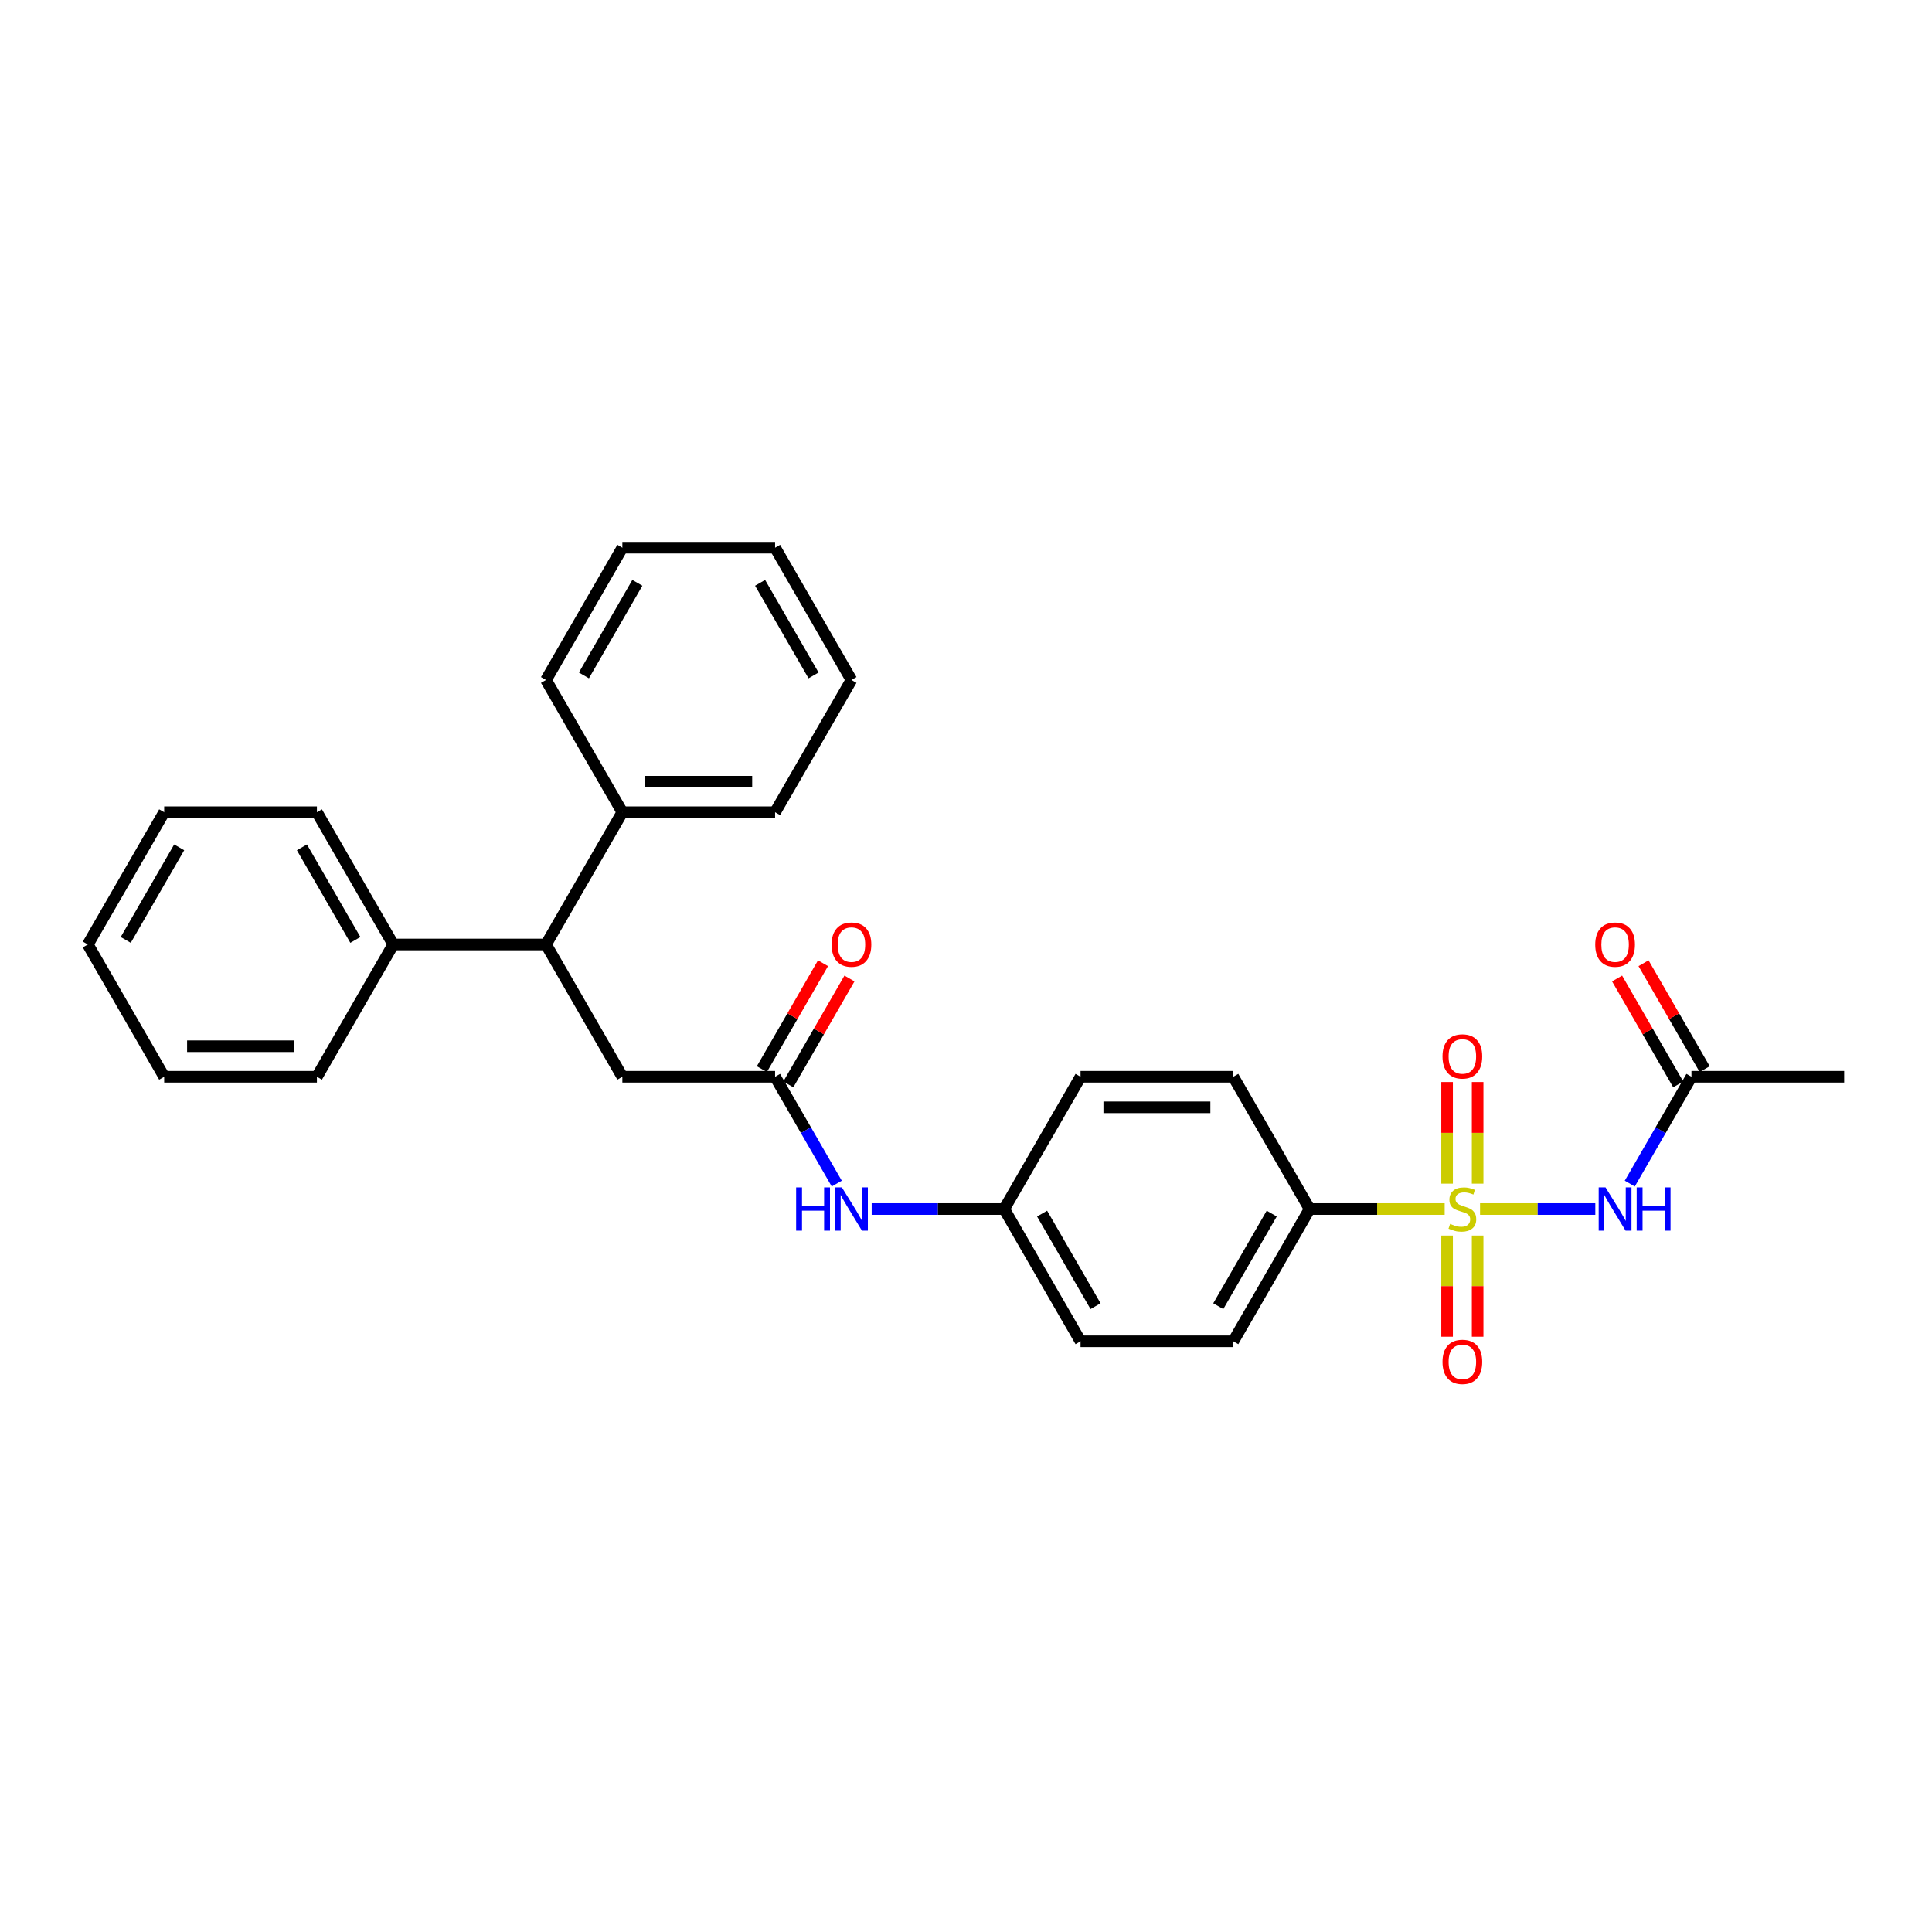 <?xml version='1.0' encoding='iso-8859-1'?>
<svg version='1.1' baseProfile='full'
              xmlns='http://www.w3.org/2000/svg'
                      xmlns:rdkit='http://www.rdkit.org/xml'
                      xmlns:xlink='http://www.w3.org/1999/xlink'
                  xml:space='preserve'
width='1000px' height='1000px' viewBox='0 0 1000 1000'>
<!-- END OF HEADER -->
<rect style='opacity:1.0;fill:#FFFFFF;stroke:none' width='1000' height='1000' x='0' y='0'> </rect>
<path class='bond-0' d='M 766.071,625.792 L 795.901,625.792' style='fill:none;fill-rule:evenodd;stroke:#CCCC00;stroke-width:6px;stroke-linecap:butt;stroke-linejoin:miter;stroke-opacity:1' />
<path class='bond-0' d='M 795.901,625.792 L 825.731,625.792' style='fill:none;fill-rule:evenodd;stroke:#0000FF;stroke-width:6px;stroke-linecap:butt;stroke-linejoin:miter;stroke-opacity:1' />
<path class='bond-2' d='M 747.763,625.792 L 712.814,625.792' style='fill:none;fill-rule:evenodd;stroke:#CCCC00;stroke-width:6px;stroke-linecap:butt;stroke-linejoin:miter;stroke-opacity:1' />
<path class='bond-2' d='M 712.814,625.792 L 677.866,625.792' style='fill:none;fill-rule:evenodd;stroke:#000000;stroke-width:6px;stroke-linecap:butt;stroke-linejoin:miter;stroke-opacity:1' />
<path class='bond-5' d='M 749.012,639.531 L 749.012,665.71' style='fill:none;fill-rule:evenodd;stroke:#CCCC00;stroke-width:6px;stroke-linecap:butt;stroke-linejoin:miter;stroke-opacity:1' />
<path class='bond-5' d='M 749.012,665.71 L 749.012,691.89' style='fill:none;fill-rule:evenodd;stroke:#FF0000;stroke-width:6px;stroke-linecap:butt;stroke-linejoin:miter;stroke-opacity:1' />
<path class='bond-5' d='M 764.822,639.531 L 764.822,665.71' style='fill:none;fill-rule:evenodd;stroke:#CCCC00;stroke-width:6px;stroke-linecap:butt;stroke-linejoin:miter;stroke-opacity:1' />
<path class='bond-5' d='M 764.822,665.71 L 764.822,691.89' style='fill:none;fill-rule:evenodd;stroke:#FF0000;stroke-width:6px;stroke-linecap:butt;stroke-linejoin:miter;stroke-opacity:1' />
<path class='bond-6' d='M 764.822,612.653 L 764.822,586.355' style='fill:none;fill-rule:evenodd;stroke:#CCCC00;stroke-width:6px;stroke-linecap:butt;stroke-linejoin:miter;stroke-opacity:1' />
<path class='bond-6' d='M 764.822,586.355 L 764.822,560.056' style='fill:none;fill-rule:evenodd;stroke:#FF0000;stroke-width:6px;stroke-linecap:butt;stroke-linejoin:miter;stroke-opacity:1' />
<path class='bond-6' d='M 749.012,612.653 L 749.012,586.355' style='fill:none;fill-rule:evenodd;stroke:#CCCC00;stroke-width:6px;stroke-linecap:butt;stroke-linejoin:miter;stroke-opacity:1' />
<path class='bond-6' d='M 749.012,586.355 L 749.012,560.056' style='fill:none;fill-rule:evenodd;stroke:#FF0000;stroke-width:6px;stroke-linecap:butt;stroke-linejoin:miter;stroke-opacity:1' />
<path class='bond-3' d='M 843.572,612.622 L 859.533,584.976' style='fill:none;fill-rule:evenodd;stroke:#0000FF;stroke-width:6px;stroke-linecap:butt;stroke-linejoin:miter;stroke-opacity:1' />
<path class='bond-3' d='M 859.533,584.976 L 875.494,557.331' style='fill:none;fill-rule:evenodd;stroke:#000000;stroke-width:6px;stroke-linecap:butt;stroke-linejoin:miter;stroke-opacity:1' />
<path class='bond-1' d='M 401.186,557.331 L 417.147,584.976' style='fill:none;fill-rule:evenodd;stroke:#000000;stroke-width:6px;stroke-linecap:butt;stroke-linejoin:miter;stroke-opacity:1' />
<path class='bond-1' d='M 417.147,584.976 L 433.108,612.622' style='fill:none;fill-rule:evenodd;stroke:#0000FF;stroke-width:6px;stroke-linecap:butt;stroke-linejoin:miter;stroke-opacity:1' />
<path class='bond-7' d='M 401.186,557.331 L 322.134,557.331' style='fill:none;fill-rule:evenodd;stroke:#000000;stroke-width:6px;stroke-linecap:butt;stroke-linejoin:miter;stroke-opacity:1' />
<path class='bond-9' d='M 408.032,561.284 L 423.856,533.876' style='fill:none;fill-rule:evenodd;stroke:#000000;stroke-width:6px;stroke-linecap:butt;stroke-linejoin:miter;stroke-opacity:1' />
<path class='bond-9' d='M 423.856,533.876 L 439.68,506.467' style='fill:none;fill-rule:evenodd;stroke:#FF0000;stroke-width:6px;stroke-linecap:butt;stroke-linejoin:miter;stroke-opacity:1' />
<path class='bond-9' d='M 394.34,553.379 L 410.164,525.97' style='fill:none;fill-rule:evenodd;stroke:#000000;stroke-width:6px;stroke-linecap:butt;stroke-linejoin:miter;stroke-opacity:1' />
<path class='bond-9' d='M 410.164,525.97 L 425.988,498.562' style='fill:none;fill-rule:evenodd;stroke:#FF0000;stroke-width:6px;stroke-linecap:butt;stroke-linejoin:miter;stroke-opacity:1' />
<path class='bond-13' d='M 677.866,625.792 L 638.34,694.252' style='fill:none;fill-rule:evenodd;stroke:#000000;stroke-width:6px;stroke-linecap:butt;stroke-linejoin:miter;stroke-opacity:1' />
<path class='bond-13' d='M 658.245,628.156 L 630.577,676.078' style='fill:none;fill-rule:evenodd;stroke:#000000;stroke-width:6px;stroke-linecap:butt;stroke-linejoin:miter;stroke-opacity:1' />
<path class='bond-14' d='M 677.866,625.792 L 638.34,557.331' style='fill:none;fill-rule:evenodd;stroke:#000000;stroke-width:6px;stroke-linecap:butt;stroke-linejoin:miter;stroke-opacity:1' />
<path class='bond-10' d='M 882.34,553.379 L 866.516,525.97' style='fill:none;fill-rule:evenodd;stroke:#000000;stroke-width:6px;stroke-linecap:butt;stroke-linejoin:miter;stroke-opacity:1' />
<path class='bond-10' d='M 866.516,525.97 L 850.692,498.562' style='fill:none;fill-rule:evenodd;stroke:#FF0000;stroke-width:6px;stroke-linecap:butt;stroke-linejoin:miter;stroke-opacity:1' />
<path class='bond-10' d='M 868.648,561.284 L 852.824,533.876' style='fill:none;fill-rule:evenodd;stroke:#000000;stroke-width:6px;stroke-linecap:butt;stroke-linejoin:miter;stroke-opacity:1' />
<path class='bond-10' d='M 852.824,533.876 L 837,506.467' style='fill:none;fill-rule:evenodd;stroke:#FF0000;stroke-width:6px;stroke-linecap:butt;stroke-linejoin:miter;stroke-opacity:1' />
<path class='bond-18' d='M 875.494,557.331 L 954.545,557.331' style='fill:none;fill-rule:evenodd;stroke:#000000;stroke-width:6px;stroke-linecap:butt;stroke-linejoin:miter;stroke-opacity:1' />
<path class='bond-4' d='M 282.609,488.871 L 322.134,557.331' style='fill:none;fill-rule:evenodd;stroke:#000000;stroke-width:6px;stroke-linecap:butt;stroke-linejoin:miter;stroke-opacity:1' />
<path class='bond-11' d='M 282.609,488.871 L 203.557,488.871' style='fill:none;fill-rule:evenodd;stroke:#000000;stroke-width:6px;stroke-linecap:butt;stroke-linejoin:miter;stroke-opacity:1' />
<path class='bond-12' d='M 282.609,488.871 L 322.134,420.41' style='fill:none;fill-rule:evenodd;stroke:#000000;stroke-width:6px;stroke-linecap:butt;stroke-linejoin:miter;stroke-opacity:1' />
<path class='bond-8' d='M 451.178,625.792 L 485.47,625.792' style='fill:none;fill-rule:evenodd;stroke:#0000FF;stroke-width:6px;stroke-linecap:butt;stroke-linejoin:miter;stroke-opacity:1' />
<path class='bond-8' d='M 485.47,625.792 L 519.763,625.792' style='fill:none;fill-rule:evenodd;stroke:#000000;stroke-width:6px;stroke-linecap:butt;stroke-linejoin:miter;stroke-opacity:1' />
<path class='bond-19' d='M 203.557,488.871 L 164.032,420.41' style='fill:none;fill-rule:evenodd;stroke:#000000;stroke-width:6px;stroke-linecap:butt;stroke-linejoin:miter;stroke-opacity:1' />
<path class='bond-19' d='M 183.936,486.507 L 156.268,438.584' style='fill:none;fill-rule:evenodd;stroke:#000000;stroke-width:6px;stroke-linecap:butt;stroke-linejoin:miter;stroke-opacity:1' />
<path class='bond-22' d='M 203.557,488.871 L 164.032,557.331' style='fill:none;fill-rule:evenodd;stroke:#000000;stroke-width:6px;stroke-linecap:butt;stroke-linejoin:miter;stroke-opacity:1' />
<path class='bond-20' d='M 322.134,420.41 L 401.186,420.41' style='fill:none;fill-rule:evenodd;stroke:#000000;stroke-width:6px;stroke-linecap:butt;stroke-linejoin:miter;stroke-opacity:1' />
<path class='bond-20' d='M 333.992,404.6 L 389.328,404.6' style='fill:none;fill-rule:evenodd;stroke:#000000;stroke-width:6px;stroke-linecap:butt;stroke-linejoin:miter;stroke-opacity:1' />
<path class='bond-21' d='M 322.134,420.41 L 282.609,351.95' style='fill:none;fill-rule:evenodd;stroke:#000000;stroke-width:6px;stroke-linecap:butt;stroke-linejoin:miter;stroke-opacity:1' />
<path class='bond-16' d='M 638.34,694.252 L 559.289,694.252' style='fill:none;fill-rule:evenodd;stroke:#000000;stroke-width:6px;stroke-linecap:butt;stroke-linejoin:miter;stroke-opacity:1' />
<path class='bond-17' d='M 638.34,557.331 L 559.289,557.331' style='fill:none;fill-rule:evenodd;stroke:#000000;stroke-width:6px;stroke-linecap:butt;stroke-linejoin:miter;stroke-opacity:1' />
<path class='bond-17' d='M 626.482,573.141 L 571.146,573.141' style='fill:none;fill-rule:evenodd;stroke:#000000;stroke-width:6px;stroke-linecap:butt;stroke-linejoin:miter;stroke-opacity:1' />
<path class='bond-15' d='M 519.763,625.792 L 559.289,557.331' style='fill:none;fill-rule:evenodd;stroke:#000000;stroke-width:6px;stroke-linecap:butt;stroke-linejoin:miter;stroke-opacity:1' />
<path class='bond-29' d='M 519.763,625.792 L 559.289,694.252' style='fill:none;fill-rule:evenodd;stroke:#000000;stroke-width:6px;stroke-linecap:butt;stroke-linejoin:miter;stroke-opacity:1' />
<path class='bond-29' d='M 539.384,628.156 L 567.052,676.078' style='fill:none;fill-rule:evenodd;stroke:#000000;stroke-width:6px;stroke-linecap:butt;stroke-linejoin:miter;stroke-opacity:1' />
<path class='bond-26' d='M 164.032,420.41 L 84.98,420.41' style='fill:none;fill-rule:evenodd;stroke:#000000;stroke-width:6px;stroke-linecap:butt;stroke-linejoin:miter;stroke-opacity:1' />
<path class='bond-23' d='M 401.186,420.41 L 440.711,351.95' style='fill:none;fill-rule:evenodd;stroke:#000000;stroke-width:6px;stroke-linecap:butt;stroke-linejoin:miter;stroke-opacity:1' />
<path class='bond-24' d='M 282.609,351.95 L 322.134,283.489' style='fill:none;fill-rule:evenodd;stroke:#000000;stroke-width:6px;stroke-linecap:butt;stroke-linejoin:miter;stroke-opacity:1' />
<path class='bond-24' d='M 302.23,349.586 L 329.898,301.663' style='fill:none;fill-rule:evenodd;stroke:#000000;stroke-width:6px;stroke-linecap:butt;stroke-linejoin:miter;stroke-opacity:1' />
<path class='bond-25' d='M 164.032,557.331 L 84.98,557.331' style='fill:none;fill-rule:evenodd;stroke:#000000;stroke-width:6px;stroke-linecap:butt;stroke-linejoin:miter;stroke-opacity:1' />
<path class='bond-25' d='M 152.174,541.521 L 96.838,541.521' style='fill:none;fill-rule:evenodd;stroke:#000000;stroke-width:6px;stroke-linecap:butt;stroke-linejoin:miter;stroke-opacity:1' />
<path class='bond-30' d='M 440.711,351.95 L 401.186,283.489' style='fill:none;fill-rule:evenodd;stroke:#000000;stroke-width:6px;stroke-linecap:butt;stroke-linejoin:miter;stroke-opacity:1' />
<path class='bond-30' d='M 421.091,349.586 L 393.423,301.663' style='fill:none;fill-rule:evenodd;stroke:#000000;stroke-width:6px;stroke-linecap:butt;stroke-linejoin:miter;stroke-opacity:1' />
<path class='bond-28' d='M 322.134,283.489 L 401.186,283.489' style='fill:none;fill-rule:evenodd;stroke:#000000;stroke-width:6px;stroke-linecap:butt;stroke-linejoin:miter;stroke-opacity:1' />
<path class='bond-27' d='M 84.98,557.331 L 45.455,488.871' style='fill:none;fill-rule:evenodd;stroke:#000000;stroke-width:6px;stroke-linecap:butt;stroke-linejoin:miter;stroke-opacity:1' />
<path class='bond-31' d='M 84.98,420.41 L 45.455,488.871' style='fill:none;fill-rule:evenodd;stroke:#000000;stroke-width:6px;stroke-linecap:butt;stroke-linejoin:miter;stroke-opacity:1' />
<path class='bond-31' d='M 92.743,438.584 L 65.076,486.507' style='fill:none;fill-rule:evenodd;stroke:#000000;stroke-width:6px;stroke-linecap:butt;stroke-linejoin:miter;stroke-opacity:1' />
<path  class='atom-0' d='M 750.593 633.475
Q 750.846 633.57, 751.889 634.013
Q 752.933 634.456, 754.071 634.74
Q 755.241 634.993, 756.379 634.993
Q 758.498 634.993, 759.731 633.981
Q 760.964 632.938, 760.964 631.135
Q 760.964 629.902, 760.332 629.143
Q 759.731 628.384, 758.783 627.973
Q 757.834 627.562, 756.253 627.088
Q 754.261 626.487, 753.059 625.918
Q 751.889 625.349, 751.036 624.147
Q 750.213 622.946, 750.213 620.922
Q 750.213 618.108, 752.111 616.369
Q 754.04 614.63, 757.834 614.63
Q 760.427 614.63, 763.368 615.863
L 762.64 618.298
Q 759.953 617.191, 757.929 617.191
Q 755.747 617.191, 754.545 618.108
Q 753.344 618.993, 753.375 620.543
Q 753.375 621.744, 753.976 622.471
Q 754.609 623.199, 755.494 623.61
Q 756.411 624.021, 757.929 624.495
Q 759.953 625.128, 761.154 625.76
Q 762.356 626.392, 763.209 627.689
Q 764.095 628.954, 764.095 631.135
Q 764.095 634.234, 762.008 635.91
Q 759.953 637.554, 756.506 637.554
Q 754.514 637.554, 752.996 637.112
Q 751.51 636.701, 749.739 635.973
L 750.593 633.475
' fill='#CCCC00'/>
<path  class='atom-1' d='M 831.02 614.598
L 838.356 626.456
Q 839.083 627.626, 840.253 629.744
Q 841.423 631.863, 841.486 631.989
L 841.486 614.598
L 844.458 614.598
L 844.458 636.985
L 841.391 636.985
L 833.518 624.021
Q 832.601 622.503, 831.621 620.764
Q 830.672 619.025, 830.387 618.487
L 830.387 636.985
L 827.478 636.985
L 827.478 614.598
L 831.02 614.598
' fill='#0000FF'/>
<path  class='atom-1' d='M 847.146 614.598
L 850.182 614.598
L 850.182 624.116
L 861.628 624.116
L 861.628 614.598
L 864.664 614.598
L 864.664 636.985
L 861.628 636.985
L 861.628 626.645
L 850.182 626.645
L 850.182 636.985
L 847.146 636.985
L 847.146 614.598
' fill='#0000FF'/>
<path  class='atom-6' d='M 746.64 704.906
Q 746.64 699.531, 749.296 696.527
Q 751.953 693.523, 756.917 693.523
Q 761.881 693.523, 764.538 696.527
Q 767.194 699.531, 767.194 704.906
Q 767.194 710.345, 764.506 713.444
Q 761.818 716.511, 756.917 716.511
Q 751.984 716.511, 749.296 713.444
Q 746.64 710.377, 746.64 704.906
M 756.917 713.981
Q 760.332 713.981, 762.166 711.705
Q 764.032 709.396, 764.032 704.906
Q 764.032 700.511, 762.166 698.298
Q 760.332 696.052, 756.917 696.052
Q 753.502 696.052, 751.636 698.266
Q 749.802 700.479, 749.802 704.906
Q 749.802 709.428, 751.636 711.705
Q 753.502 713.981, 756.917 713.981
' fill='#FF0000'/>
<path  class='atom-7' d='M 746.64 546.803
Q 746.64 541.428, 749.296 538.424
Q 751.953 535.42, 756.917 535.42
Q 761.881 535.42, 764.538 538.424
Q 767.194 541.428, 767.194 546.803
Q 767.194 552.242, 764.506 555.341
Q 761.818 558.408, 756.917 558.408
Q 751.984 558.408, 749.296 555.341
Q 746.64 552.274, 746.64 546.803
M 756.917 555.879
Q 760.332 555.879, 762.166 553.602
Q 764.032 551.294, 764.032 546.803
Q 764.032 542.408, 762.166 540.195
Q 760.332 537.95, 756.917 537.95
Q 753.502 537.95, 751.636 540.163
Q 749.802 542.377, 749.802 546.803
Q 749.802 551.325, 751.636 553.602
Q 753.502 555.879, 756.917 555.879
' fill='#FF0000'/>
<path  class='atom-9' d='M 412.079 614.598
L 415.115 614.598
L 415.115 624.116
L 426.561 624.116
L 426.561 614.598
L 429.597 614.598
L 429.597 636.985
L 426.561 636.985
L 426.561 626.645
L 415.115 626.645
L 415.115 636.985
L 412.079 636.985
L 412.079 614.598
' fill='#0000FF'/>
<path  class='atom-9' d='M 435.763 614.598
L 443.099 626.456
Q 443.826 627.626, 444.996 629.744
Q 446.166 631.863, 446.229 631.989
L 446.229 614.598
L 449.202 614.598
L 449.202 636.985
L 446.134 636.985
L 438.261 624.021
Q 437.344 622.503, 436.364 620.764
Q 435.415 619.025, 435.13 618.487
L 435.13 636.985
L 432.221 636.985
L 432.221 614.598
L 435.763 614.598
' fill='#0000FF'/>
<path  class='atom-10' d='M 430.435 488.934
Q 430.435 483.558, 433.091 480.554
Q 435.747 477.55, 440.711 477.55
Q 445.676 477.55, 448.332 480.554
Q 450.988 483.558, 450.988 488.934
Q 450.988 494.373, 448.3 497.471
Q 445.613 500.539, 440.711 500.539
Q 435.779 500.539, 433.091 497.471
Q 430.435 494.404, 430.435 488.934
M 440.711 498.009
Q 444.126 498.009, 445.96 495.732
Q 447.826 493.424, 447.826 488.934
Q 447.826 484.539, 445.96 482.325
Q 444.126 480.08, 440.711 480.08
Q 437.296 480.08, 435.431 482.293
Q 433.597 484.507, 433.597 488.934
Q 433.597 493.456, 435.431 495.732
Q 437.296 498.009, 440.711 498.009
' fill='#FF0000'/>
<path  class='atom-11' d='M 825.692 488.934
Q 825.692 483.558, 828.348 480.554
Q 831.004 477.55, 835.968 477.55
Q 840.933 477.55, 843.589 480.554
Q 846.245 483.558, 846.245 488.934
Q 846.245 494.373, 843.557 497.471
Q 840.87 500.539, 835.968 500.539
Q 831.036 500.539, 828.348 497.471
Q 825.692 494.404, 825.692 488.934
M 835.968 498.009
Q 839.383 498.009, 841.217 495.732
Q 843.083 493.424, 843.083 488.934
Q 843.083 484.539, 841.217 482.325
Q 839.383 480.08, 835.968 480.08
Q 832.553 480.08, 830.688 482.293
Q 828.854 484.507, 828.854 488.934
Q 828.854 493.456, 830.688 495.732
Q 832.553 498.009, 835.968 498.009
' fill='#FF0000'/>
</svg>
